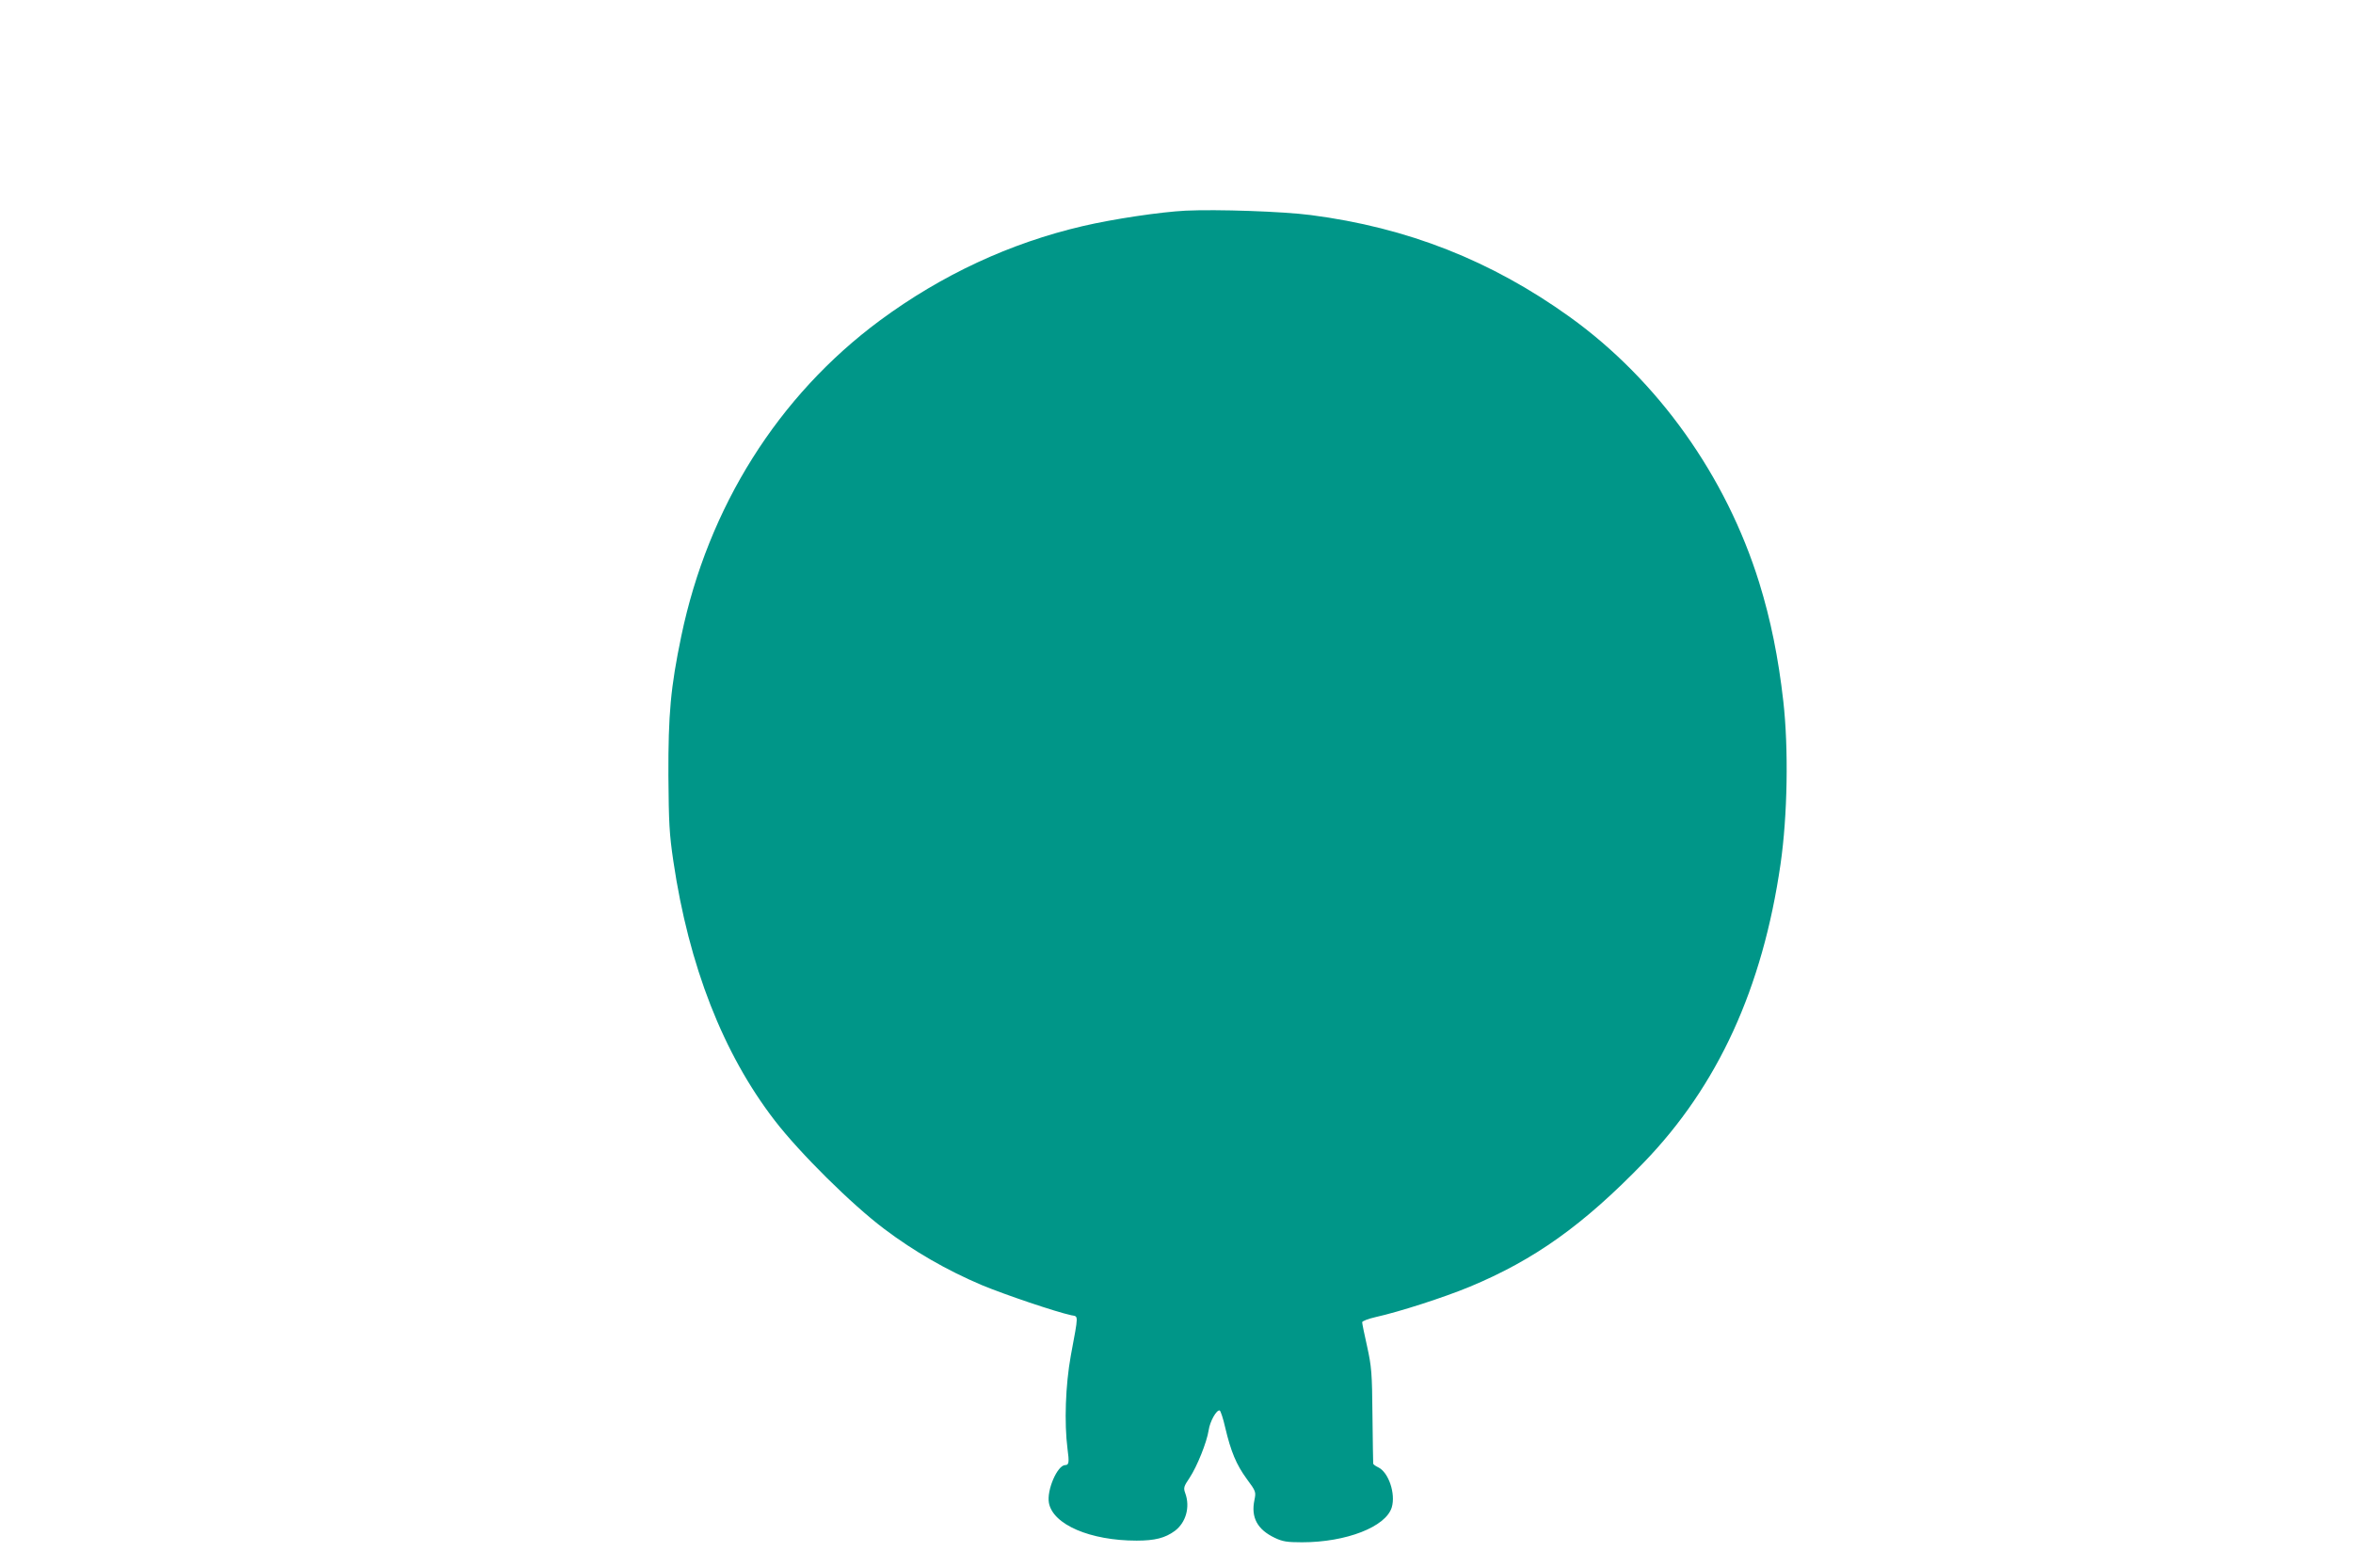 <?xml version="1.0" standalone="no"?>
<!DOCTYPE svg PUBLIC "-//W3C//DTD SVG 20010904//EN"
 "http://www.w3.org/TR/2001/REC-SVG-20010904/DTD/svg10.dtd">
<svg version="1.0" xmlns="http://www.w3.org/2000/svg"
 width="1280pt" height="853pt" viewBox="0 0 1280 853"
 preserveAspectRatio="xMidYMid meet">
<g transform="translate(0,853) scale(0.1,-0.1)"
fill="#009688" stroke="none">
<path d="M6450 7384 c-137 -7 -393 -45 -560 -84 -395 -92 -767 -265 -1103
-513 -554 -410 -935 -1016 -1081 -1718 -58 -279 -71 -424 -70 -759 2 -259 5
-316 27 -465 84 -569 271 -1047 551 -1410 136 -177 421 -459 597 -591 162
-122 339 -224 530 -305 128 -53 400 -145 487 -164 39 -8 40 11 -3 -220 -29
-160 -36 -365 -18 -506 10 -73 8 -89 -12 -89 -43 0 -102 -137 -89 -206 22
-118 225 -205 477 -205 99 0 155 14 208 53 60 45 84 129 57 204 -11 30 -9 37
24 86 40 61 93 192 103 258 7 48 43 112 60 107 5 -2 19 -44 30 -93 31 -131 60
-201 117 -279 50 -68 51 -70 42 -115 -20 -95 16 -161 111 -206 42 -20 66 -24
148 -24 240 0 456 84 488 190 22 74 -17 191 -74 218 -15 7 -27 16 -27 20 -1 4
-2 122 -4 262 -2 233 -5 265 -29 375 -15 66 -27 125 -27 132 0 6 33 19 73 28
130 29 369 106 512 165 351 146 617 335 946 675 404 418 647 948 745 1625 38
264 44 627 15 885 -27 238 -69 445 -131 645 -180 580 -551 1101 -1031 1446
-428 307 -883 486 -1408 554 -153 20 -511 32 -681 24z"/>
</g>
</svg>
